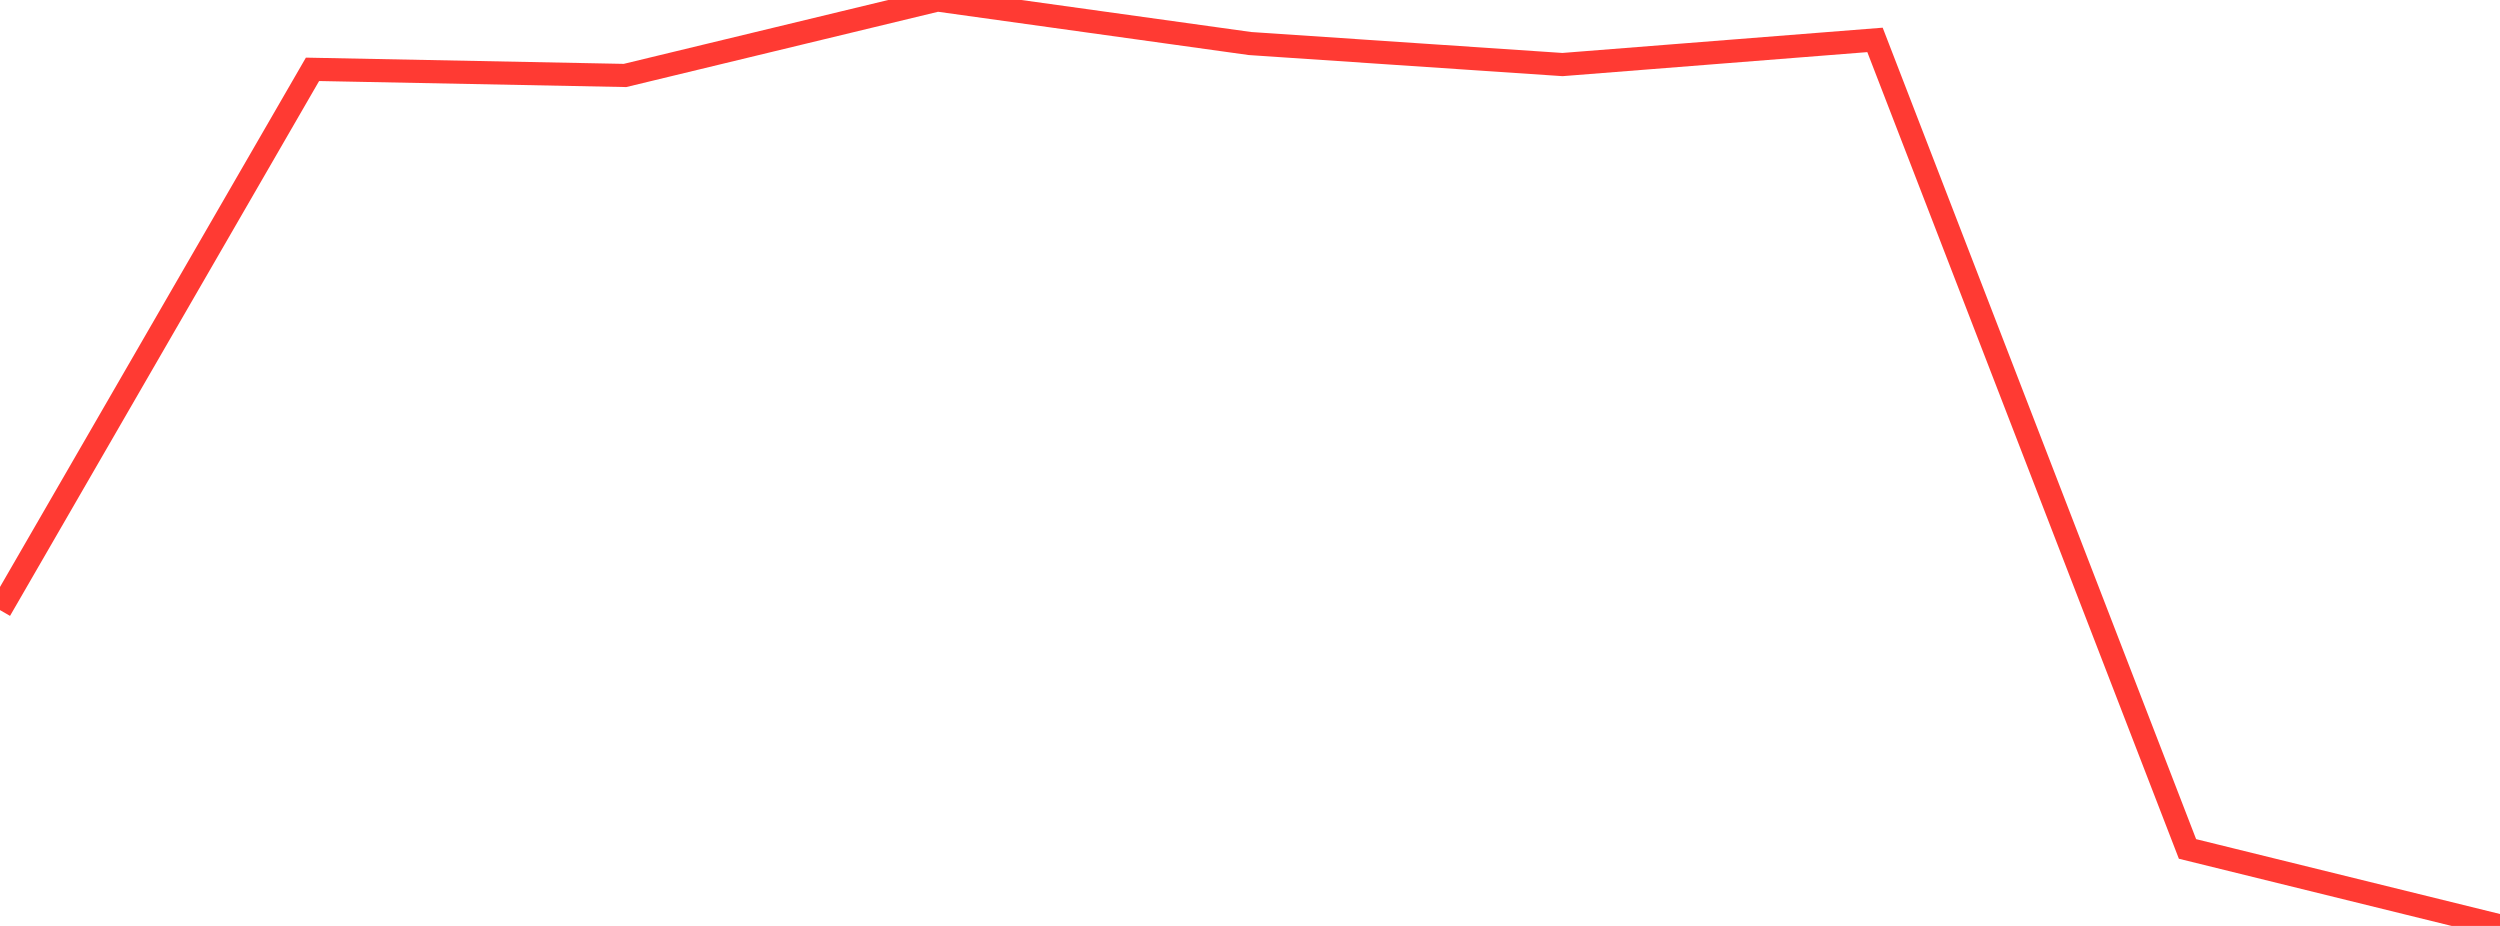 <?xml version="1.0" standalone="no"?>
<!DOCTYPE svg PUBLIC "-//W3C//DTD SVG 1.1//EN" "http://www.w3.org/Graphics/SVG/1.1/DTD/svg11.dtd">

<svg width="135" height="50" viewBox="0 0 135 50" preserveAspectRatio="none" 
  xmlns="http://www.w3.org/2000/svg"
  xmlns:xlink="http://www.w3.org/1999/xlink">


<polyline points="0.0, 32.945 16.875, 3.744 33.75, 4.075 50.625, 0.0 67.5, 2.351 84.375, 3.486 101.25, 2.155 118.125, 45.843 135.0, 50.0" fill="none" stroke="#ff3a33" stroke-width="1.25"/>

</svg>